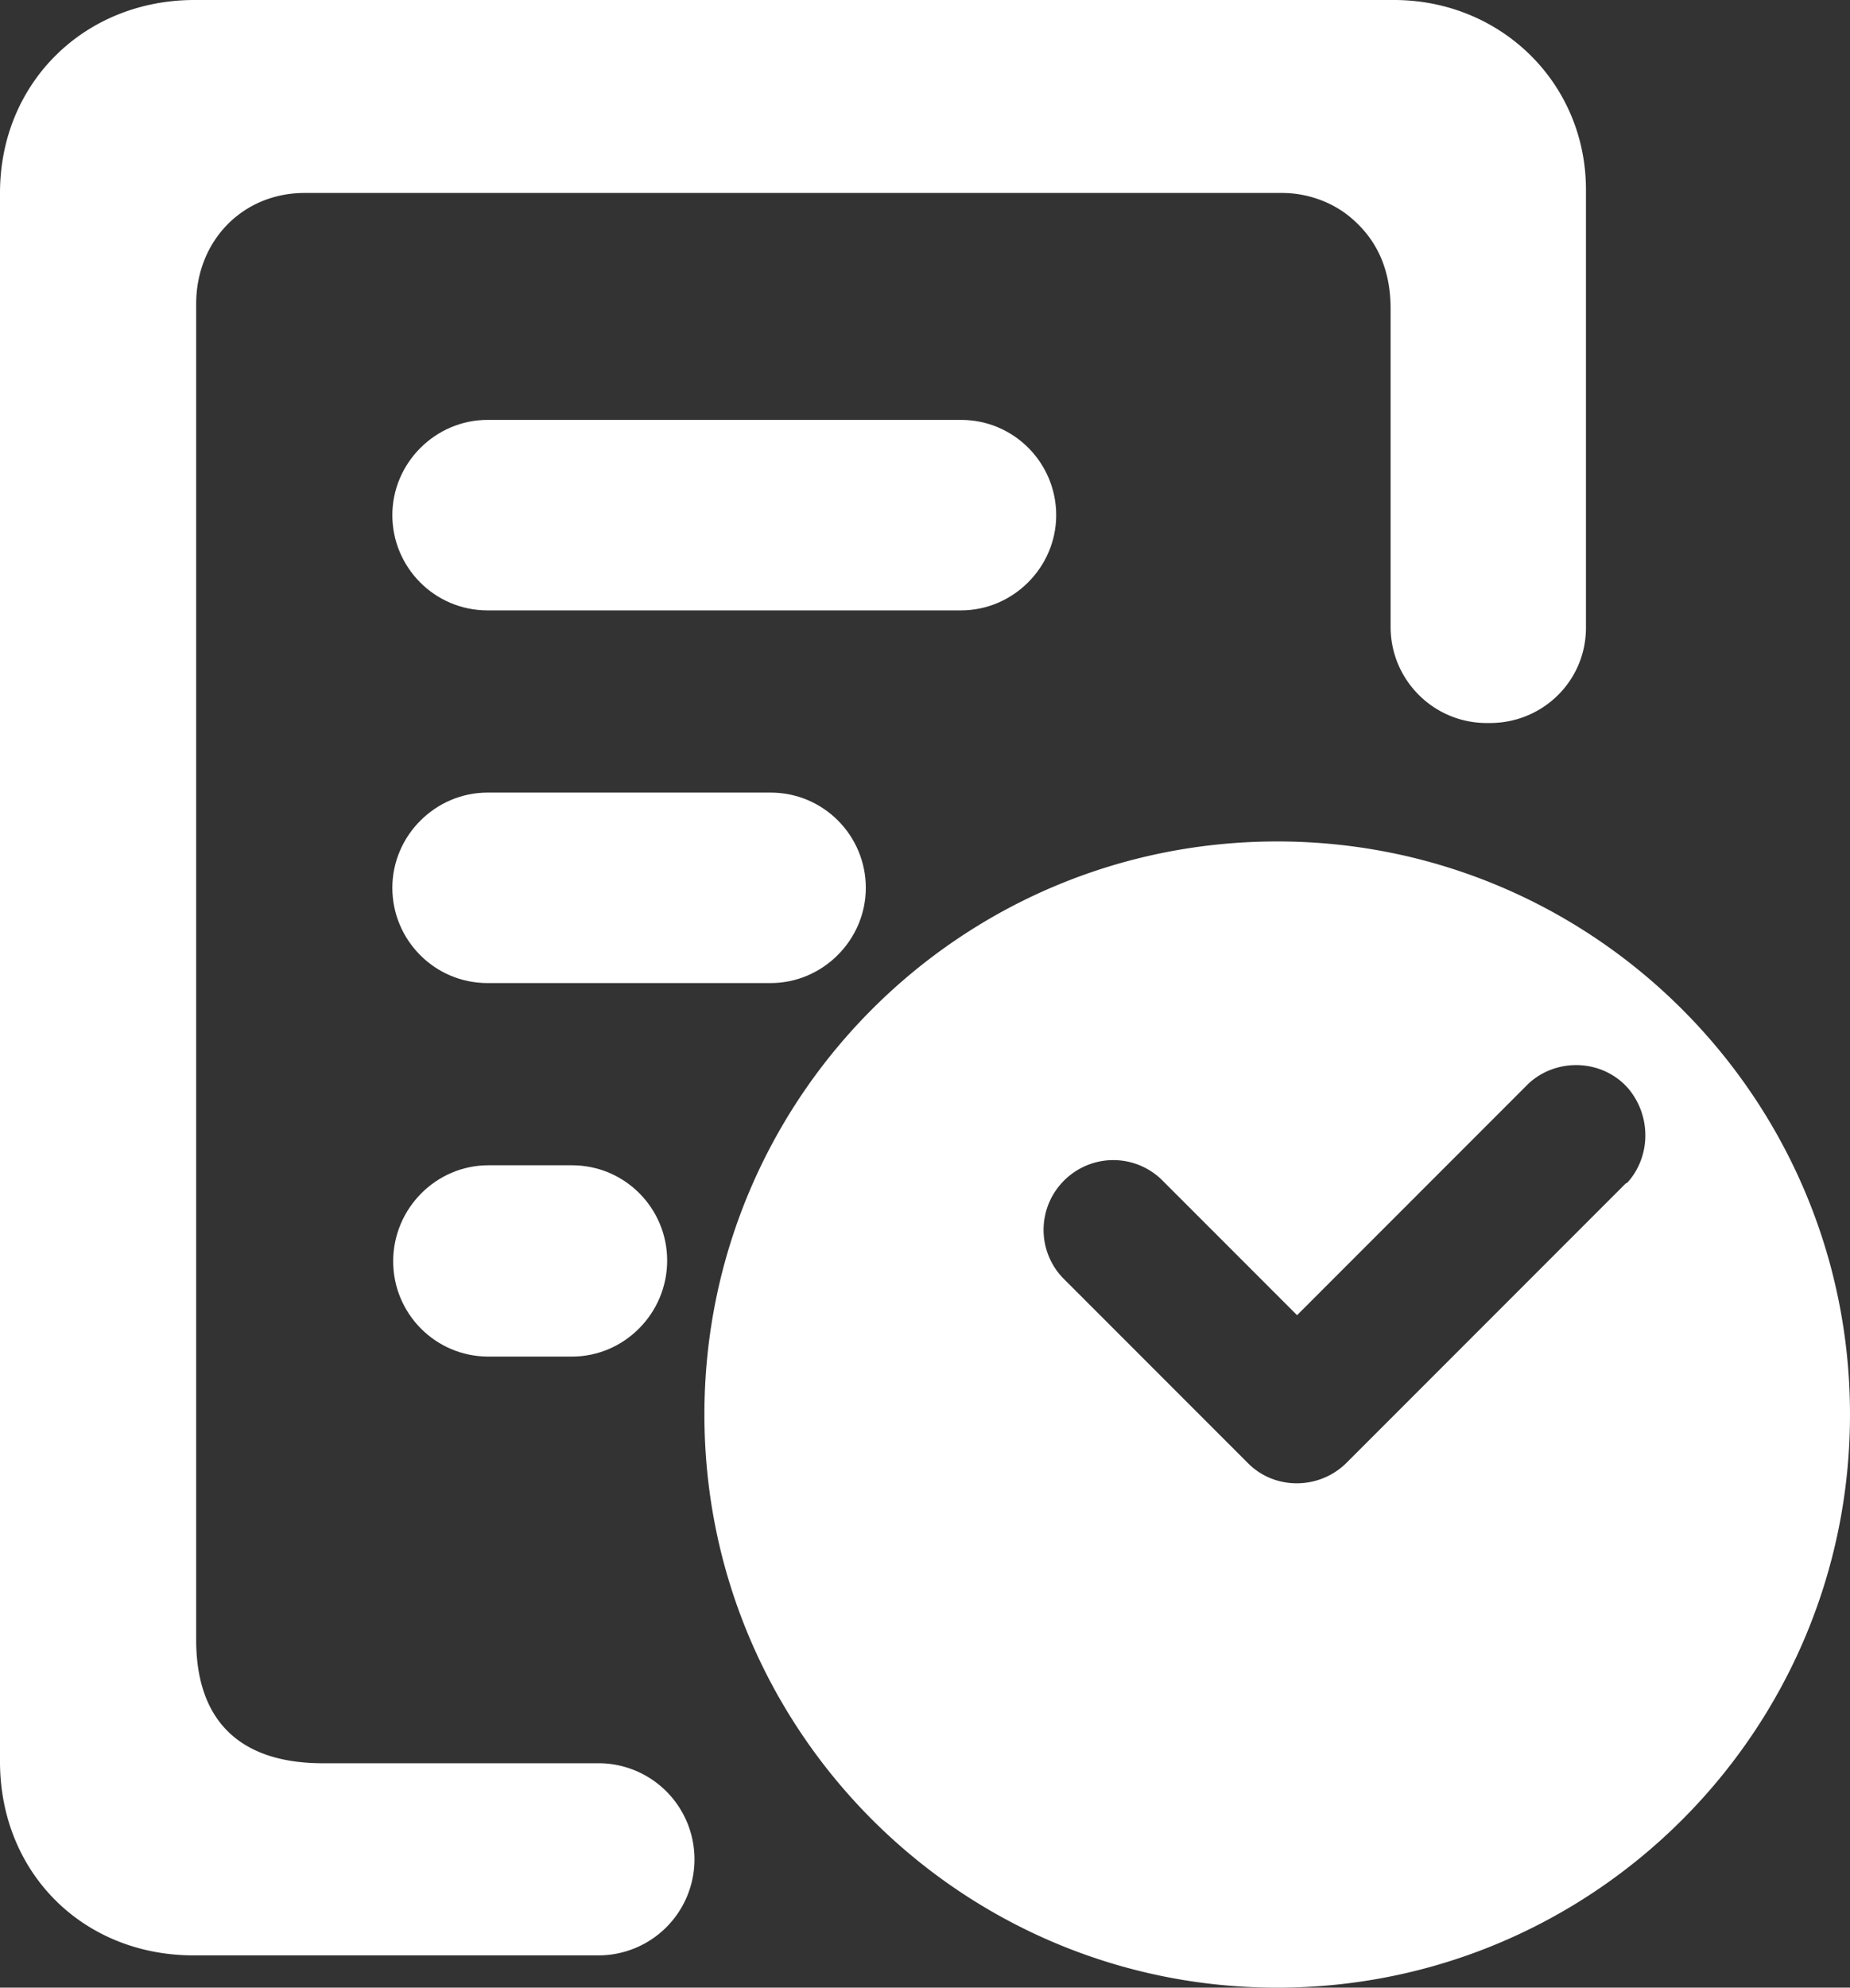 <svg xmlns="http://www.w3.org/2000/svg" viewBox="0 0 22.35 24"><rect x="0" y="0" width="22.35" height="24" fill="#333333" stroke="none"/><defs><style>.cls-1{fill:#fff}</style></defs><g><g id="Layer_2" data-name="Layer 2"><g id="reservation"><path class="cls-1" d="M15.43 10.16c-3.83 0-6.92 3.1-6.92 6.92S11.61 24 15.43 24s6.92-3.1 6.92-6.92-3.1-6.92-6.92-6.92Zm4.21 4.13-3.38 3.38c-.33.32-.86.32-1.18 0l-2.24-2.24a.84.84 0 0 1 .03-1.19.84.84 0 0 1 1.16 0l1.64 1.64 2.8-2.8c.34-.31.88-.29 1.19.05.29.33.29.83 0 1.15Z"/><path class="cls-1" d="M17.99 8.73h-.03c-.64 0-1.16-.52-1.16-1.16V3.73c0-.44-.14-.82-.49-1.11-.23-.19-.53-.29-.82-.29H3.68c-.75 0-1.31.58-1.31 1.34V19.8c0 .97.52 1.48 1.5 1.49h3.36a1.16 1.16 0 0 1 0 2.32H2.34C1 23.61 0 22.61 0 21.27V2.33C0 1 1.02 0 2.35 0h14.49c1.29 0 2.32 1 2.32 2.29v5.29c0 .64-.52 1.15-1.16 1.15Z"/><path class="cls-1" d="M5.89 5.07h5.72c.64 0 1.15.52 1.15 1.15s-.52 1.15-1.15 1.15H5.89c-.64 0-1.15-.52-1.15-1.15s.52-1.15 1.15-1.15ZM5.89 9.57h3.42c.64 0 1.15.52 1.15 1.15s-.52 1.15-1.15 1.15H5.89c-.64 0-1.15-.52-1.15-1.15s.52-1.15 1.15-1.15ZM5.9 14.07h1.01c.64 0 1.15.52 1.15 1.15 0 .64-.52 1.16-1.15 1.16H5.9c-.64 0-1.15-.52-1.15-1.15 0-.64.52-1.16 1.15-1.16Z"/></g></g></g></svg>